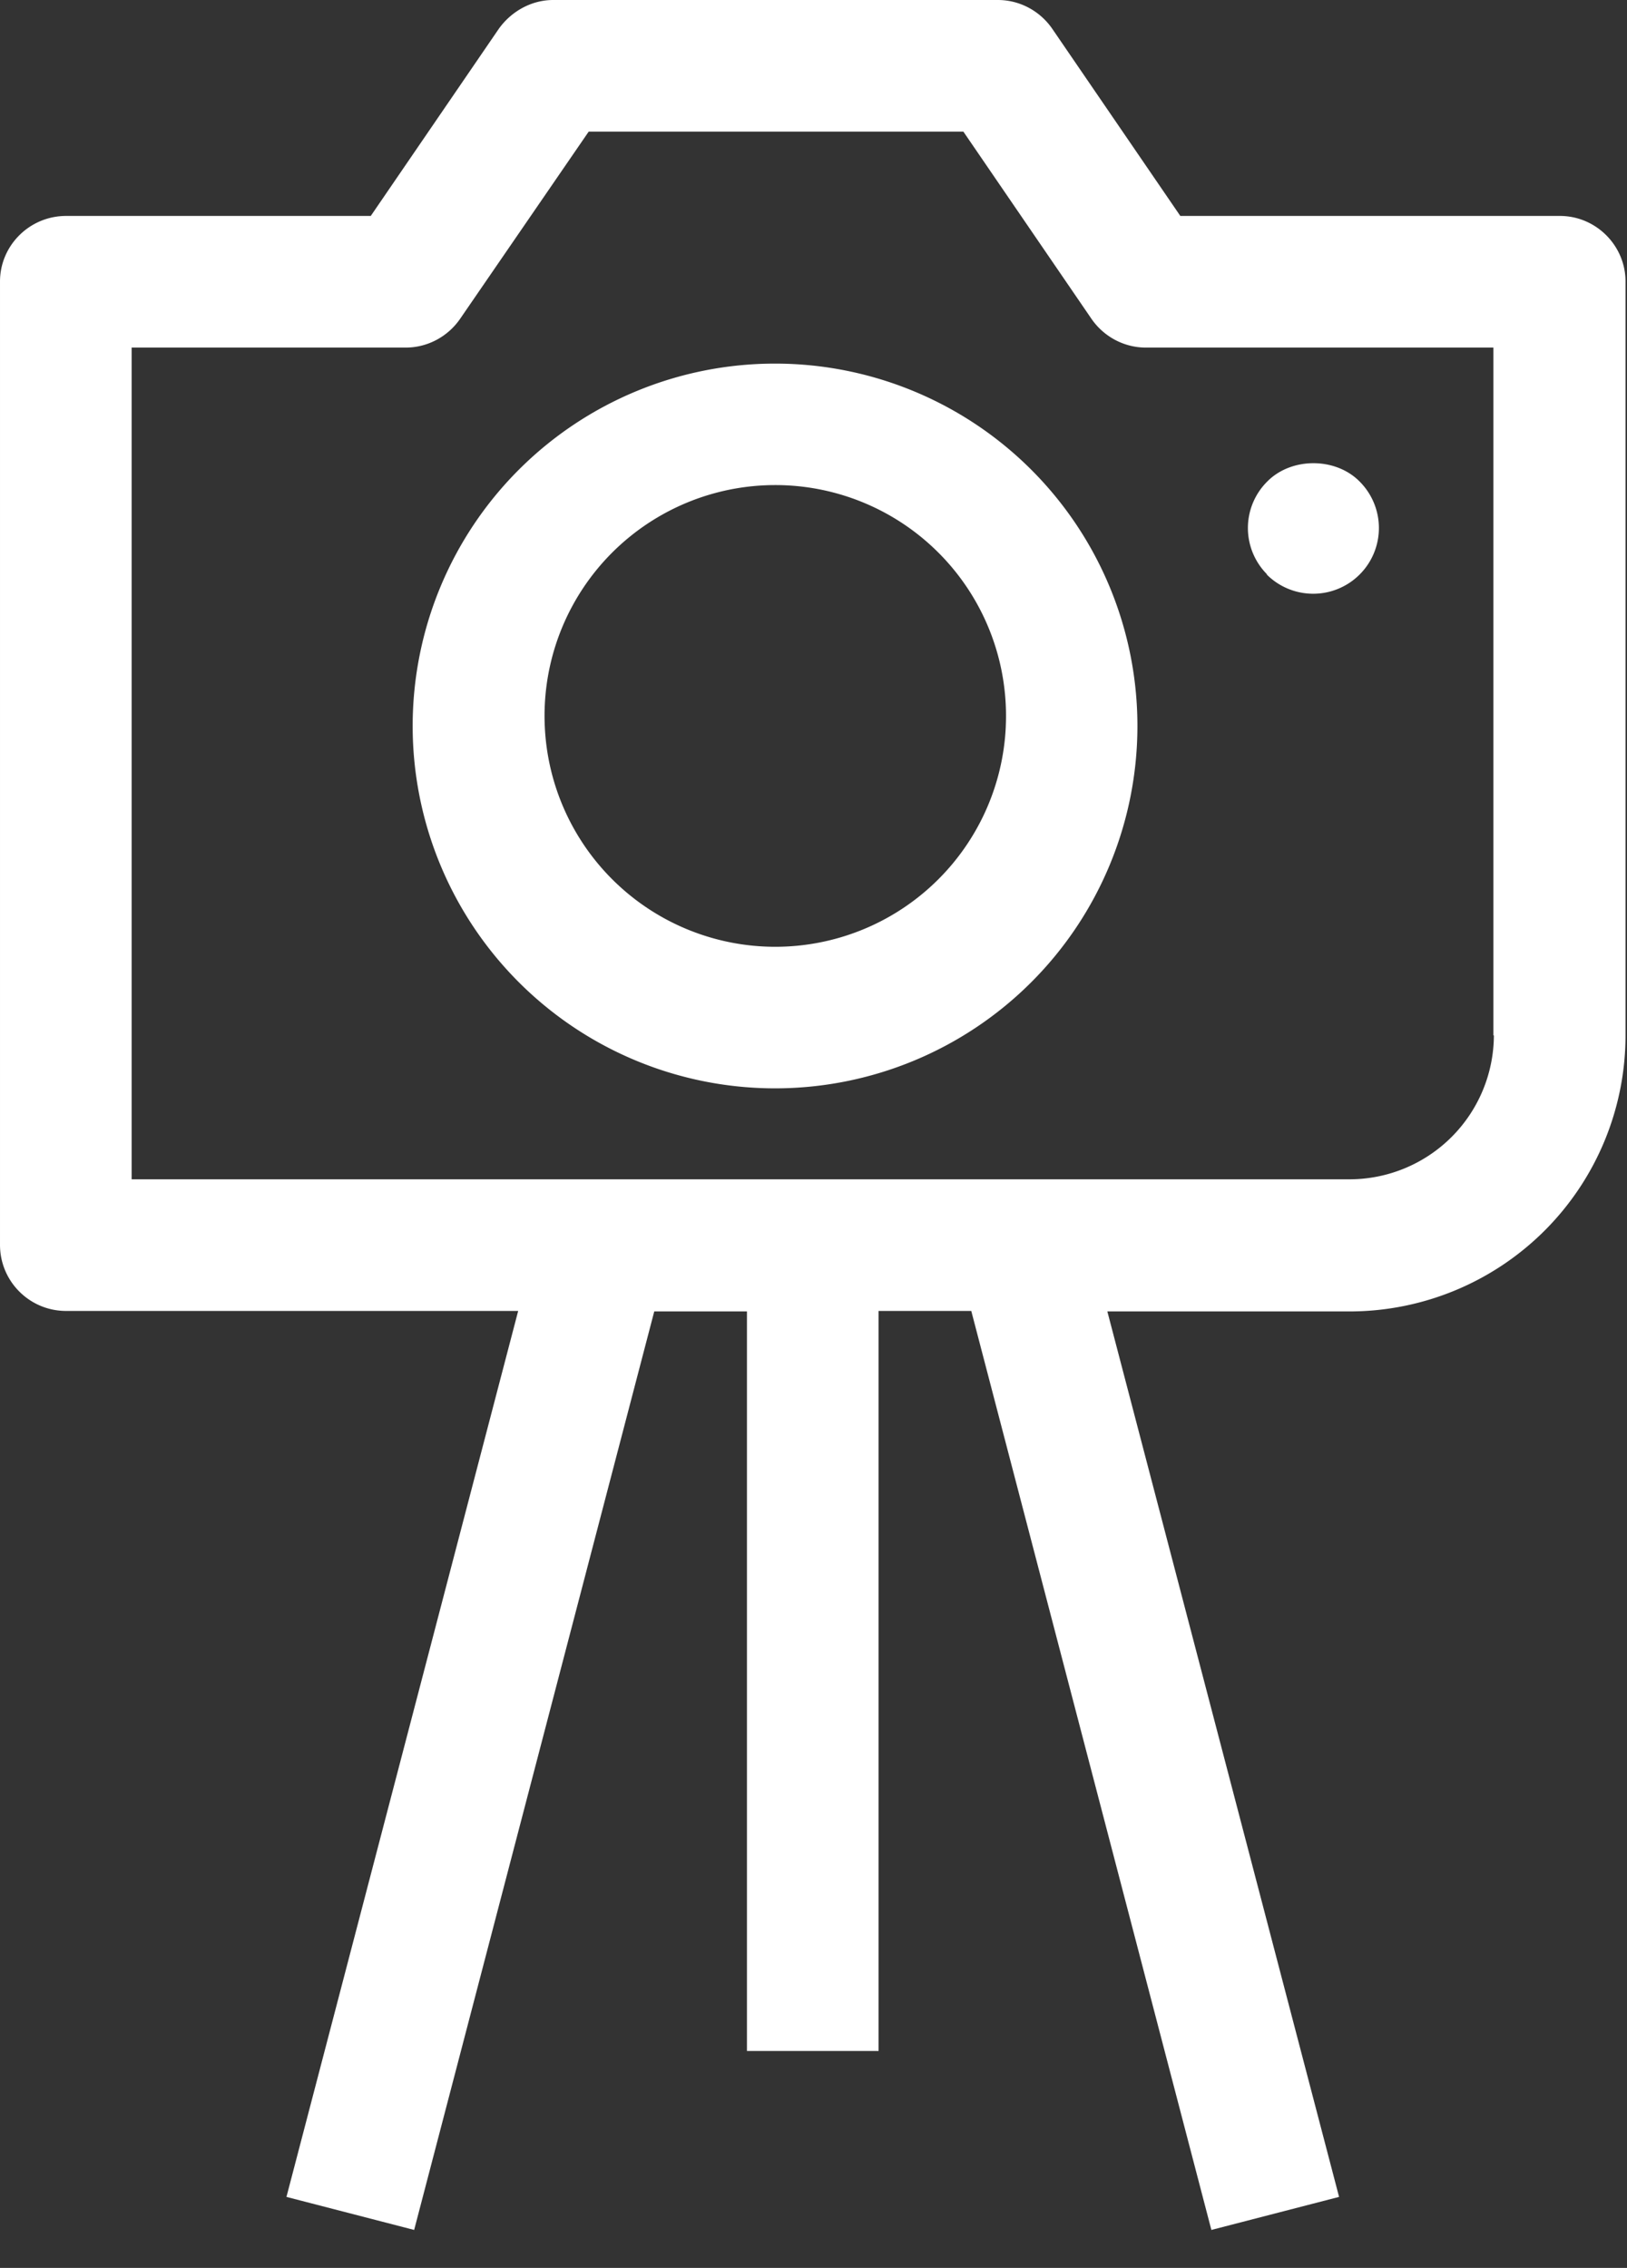 <svg xmlns="http://www.w3.org/2000/svg" xmlns:xlink="http://www.w3.org/1999/xlink" width="33" height="46" viewBox="0 0 33 46"><rect x="0" y="0" width="33" height="46" fill="#333333" stroke="none"/><defs><path id="a" d="M915.97 1824.71V1840a5.6 5.6 0 0 1-5.6 5.6h-4.91l4.7 17.96-2.59.67-4.87-18.64h-1.88v15.01h-2.67v-15h-1.88l-4.87 18.63-2.59-.67 4.7-17.97h-9.17c-.74 0-1.34-.6-1.34-1.34v-19.54c0-.73.6-1.33 1.34-1.33h6.18l2.6-3.8c.26-.36.67-.58 1.1-.58h9.02c.44 0 .85.22 1.1.58l2.6 3.8h7.7c.73 0 1.33.6 1.33 1.33zm-2.68 15.29v-13.95h-7.05c-.44 0-.85-.22-1.1-.58l-2.6-3.8h-7.6l-2.61 3.8c-.25.36-.66.58-1.1.58h-5.56v16.87h24.7a2.93 2.93 0 0 0 2.93-2.92zm-7.22-6.27a7.35 7.35 0 1 1-14.7-.01 7.35 7.35 0 0 1 14.7.01zm-2.67 0a4.68 4.68 0 1 0-9.35.01 4.68 4.68 0 0 0 9.35 0zm5.3-3.08a1.33 1.33 0 0 1 0-1.88c.49-.5 1.39-.5 1.88 0a1.33 1.33 0 1 1-1.89 1.88z"/></defs><use fill="#fff" xlink:href="#a" transform="translate(-883 -1819)"/></svg>